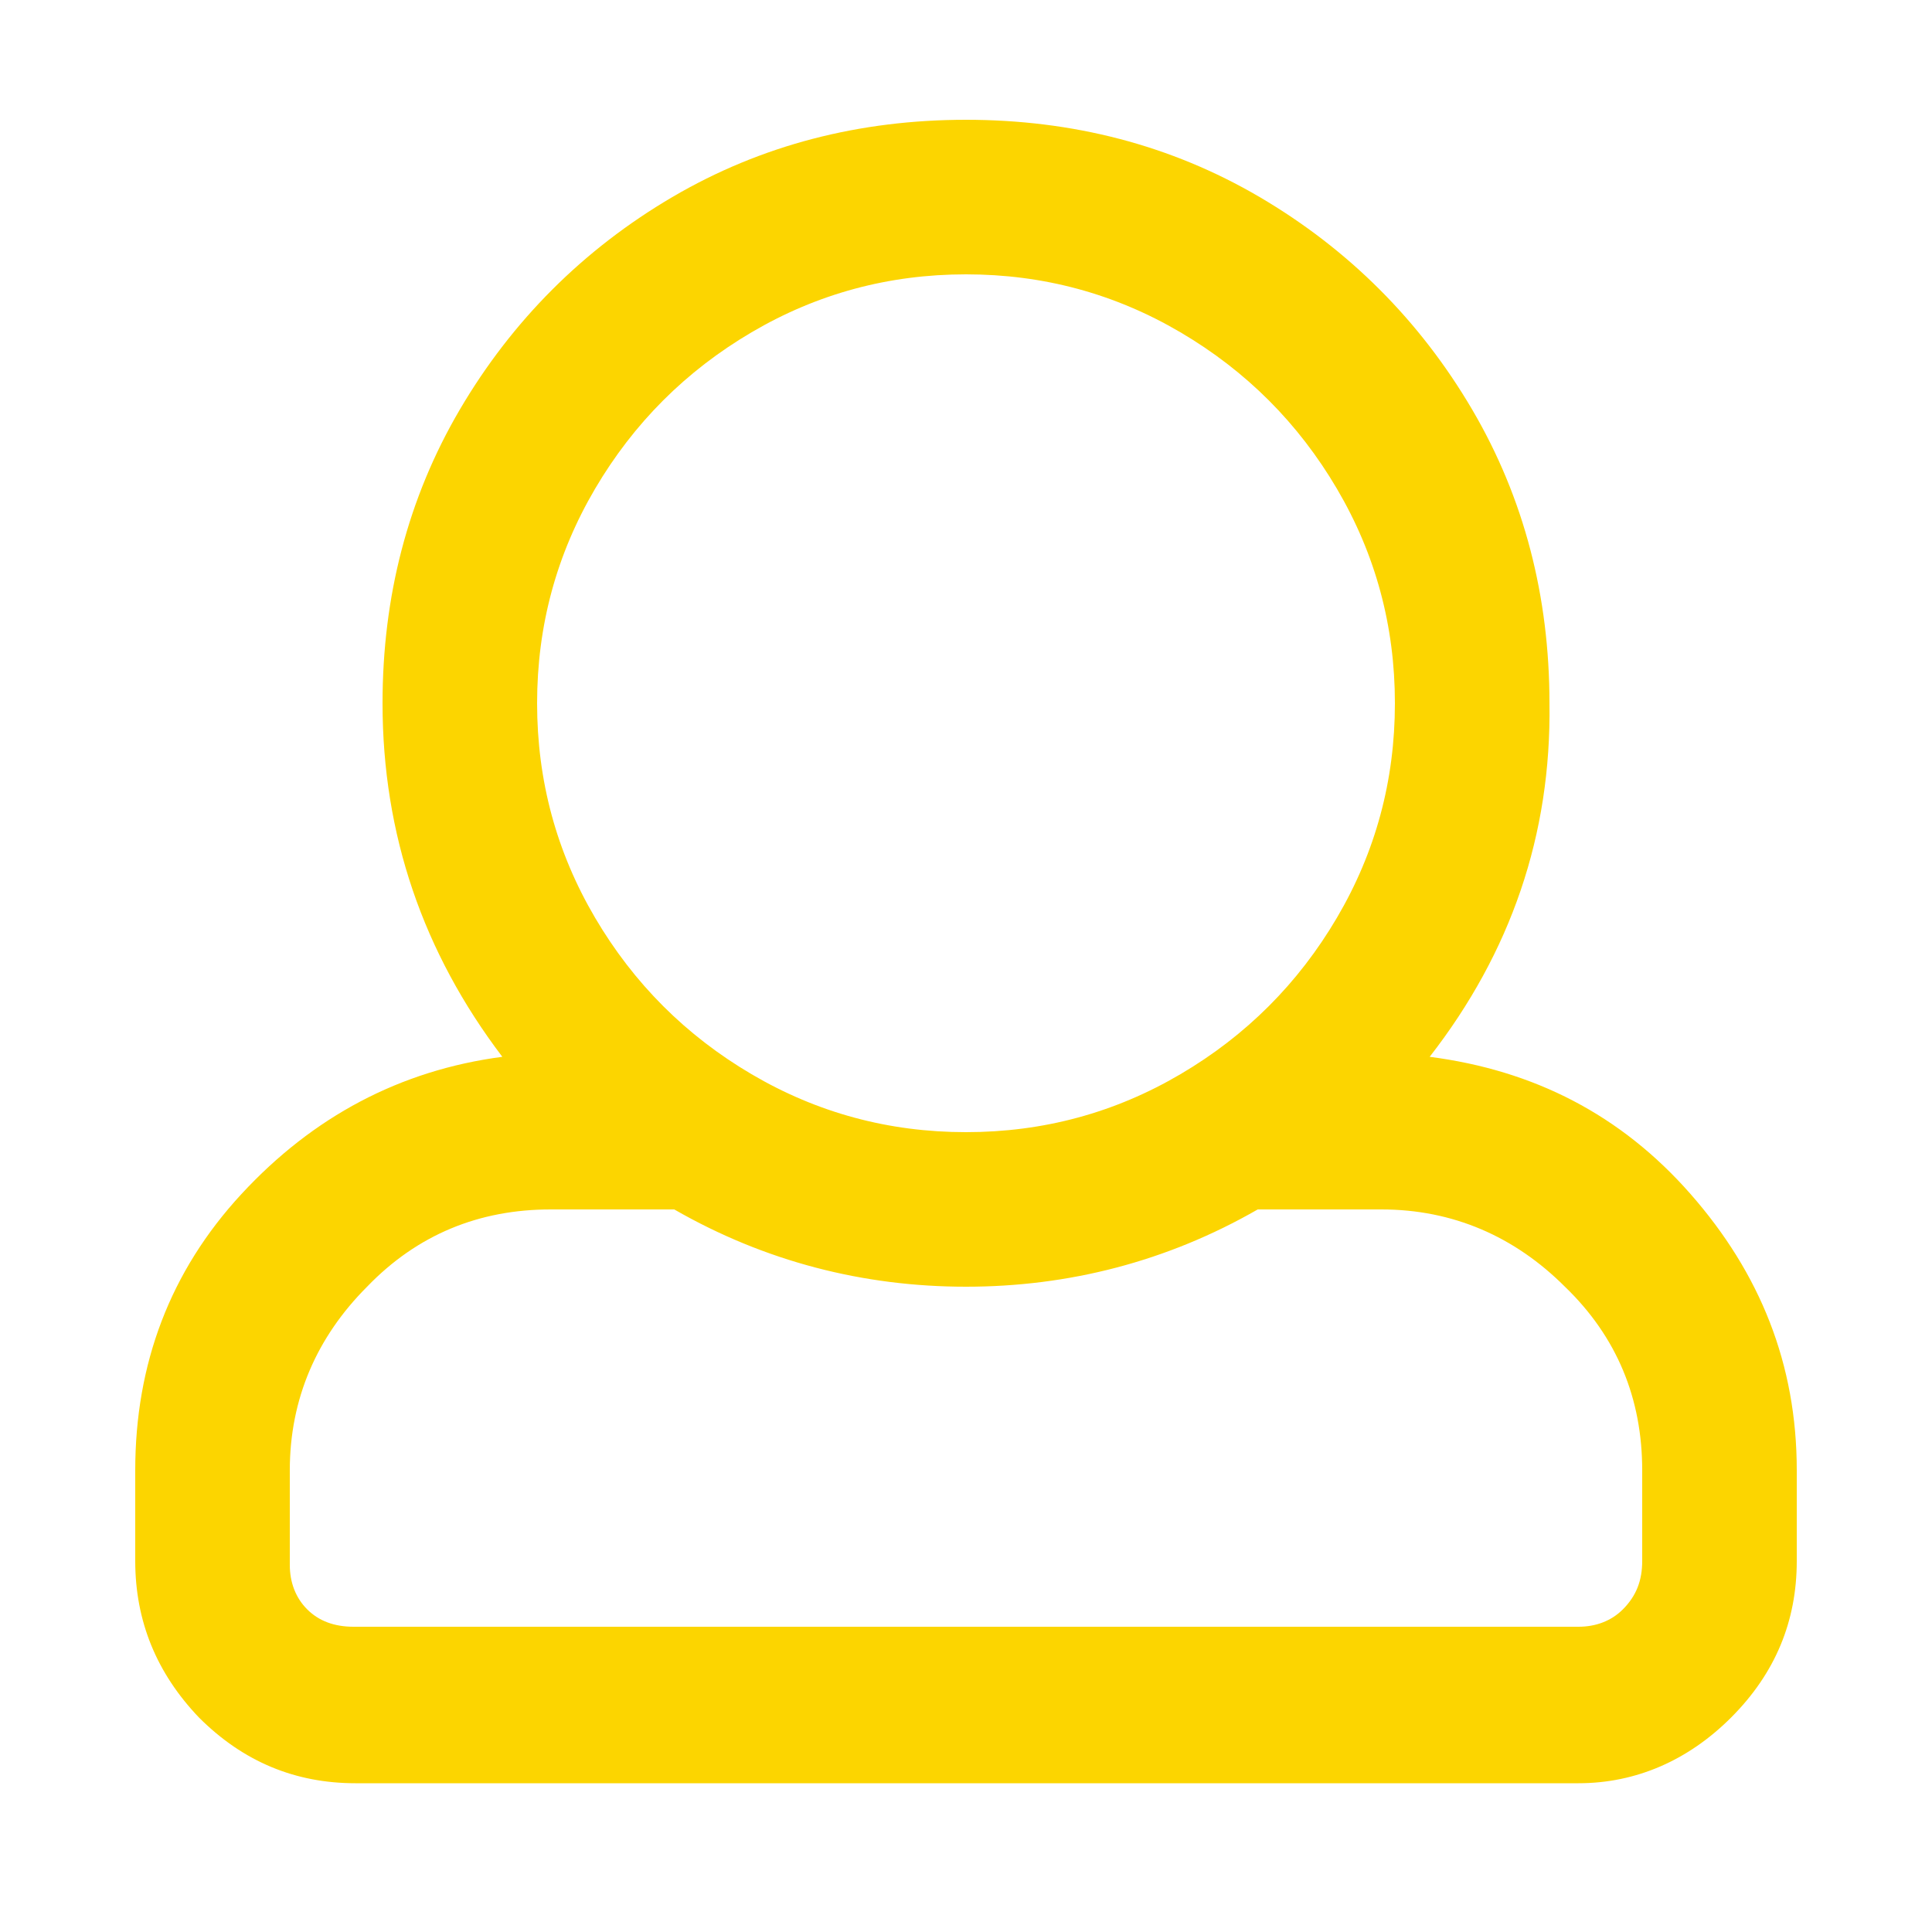 <?xml version="1.0" encoding="utf-8"?>
<!-- Generator: Adobe Illustrator 22.0.1, SVG Export Plug-In . SVG Version: 6.00 Build 0)  -->
<svg version="1.1" id="Calque_1" xmlns="http://www.w3.org/2000/svg" xmlns:xlink="http://www.w3.org/1999/xlink" x="0px" y="0px"
	 viewBox="0 0 100 100" style="enable-background:new 0 0 100 100;" xml:space="preserve">
<style type="text/css">
	.st0{fill:#FCD500;}
</style>
<g>
	<path class="st0" d="M74,54.7c5.4,0.7,9.9,3,13.5,7.1S93,70.6,93,76.1v4.7c0,3.1-1.1,5.8-3.4,8.1c-2.2,2.2-4.9,3.4-7.9,3.4H18.4
		c-3.1,0-5.8-1.1-8.1-3.4C8.1,86.6,7,83.9,7,80.8v-4.7c0-5.5,1.8-10.3,5.5-14.3s8.2-6.4,13.5-7.1c-4.1-5.4-6.2-11.5-6.2-18.3
		c0-5.5,1.3-10.6,4-15.2s6.4-8.3,11-11s9.7-4,15.2-4s10.6,1.3,15.2,4s8.3,6.4,11,11s4,9.7,4,15.2C80.3,43.2,78.2,49.3,74,54.7z
		 M85,80.8v-4.7c0-3.7-1.3-6.9-4-9.5c-2.6-2.6-5.8-4-9.5-4h-6.4c-4.7,2.7-9.8,4-15.1,4s-10.4-1.3-15.1-4h-6.4c-3.7,0-6.9,1.3-9.5,4
		c-2.6,2.6-4,5.8-4,9.5V81c0,0.9,0.3,1.7,0.9,2.3c0.6,0.6,1.4,0.9,2.4,0.9h63.4c0.9,0,1.7-0.3,2.3-0.9C84.7,82.6,85,81.8,85,80.8z
		 M50,14.2c-4,0-7.7,1-11.1,3s-6.1,4.7-8.1,8.1s-3,7.1-3,11.1s1,7.7,3,11.1s4.7,6.1,8.1,8.1c3.4,2,7.1,3,11.1,3s7.7-1,11.1-3
		c3.4-2,6.1-4.7,8.1-8.1s3-7.1,3-11.1s-1-7.7-3-11.1s-4.7-6.1-8.1-8.1C57.7,15.2,54,14.2,50,14.2z"/>
</g>
</svg>
